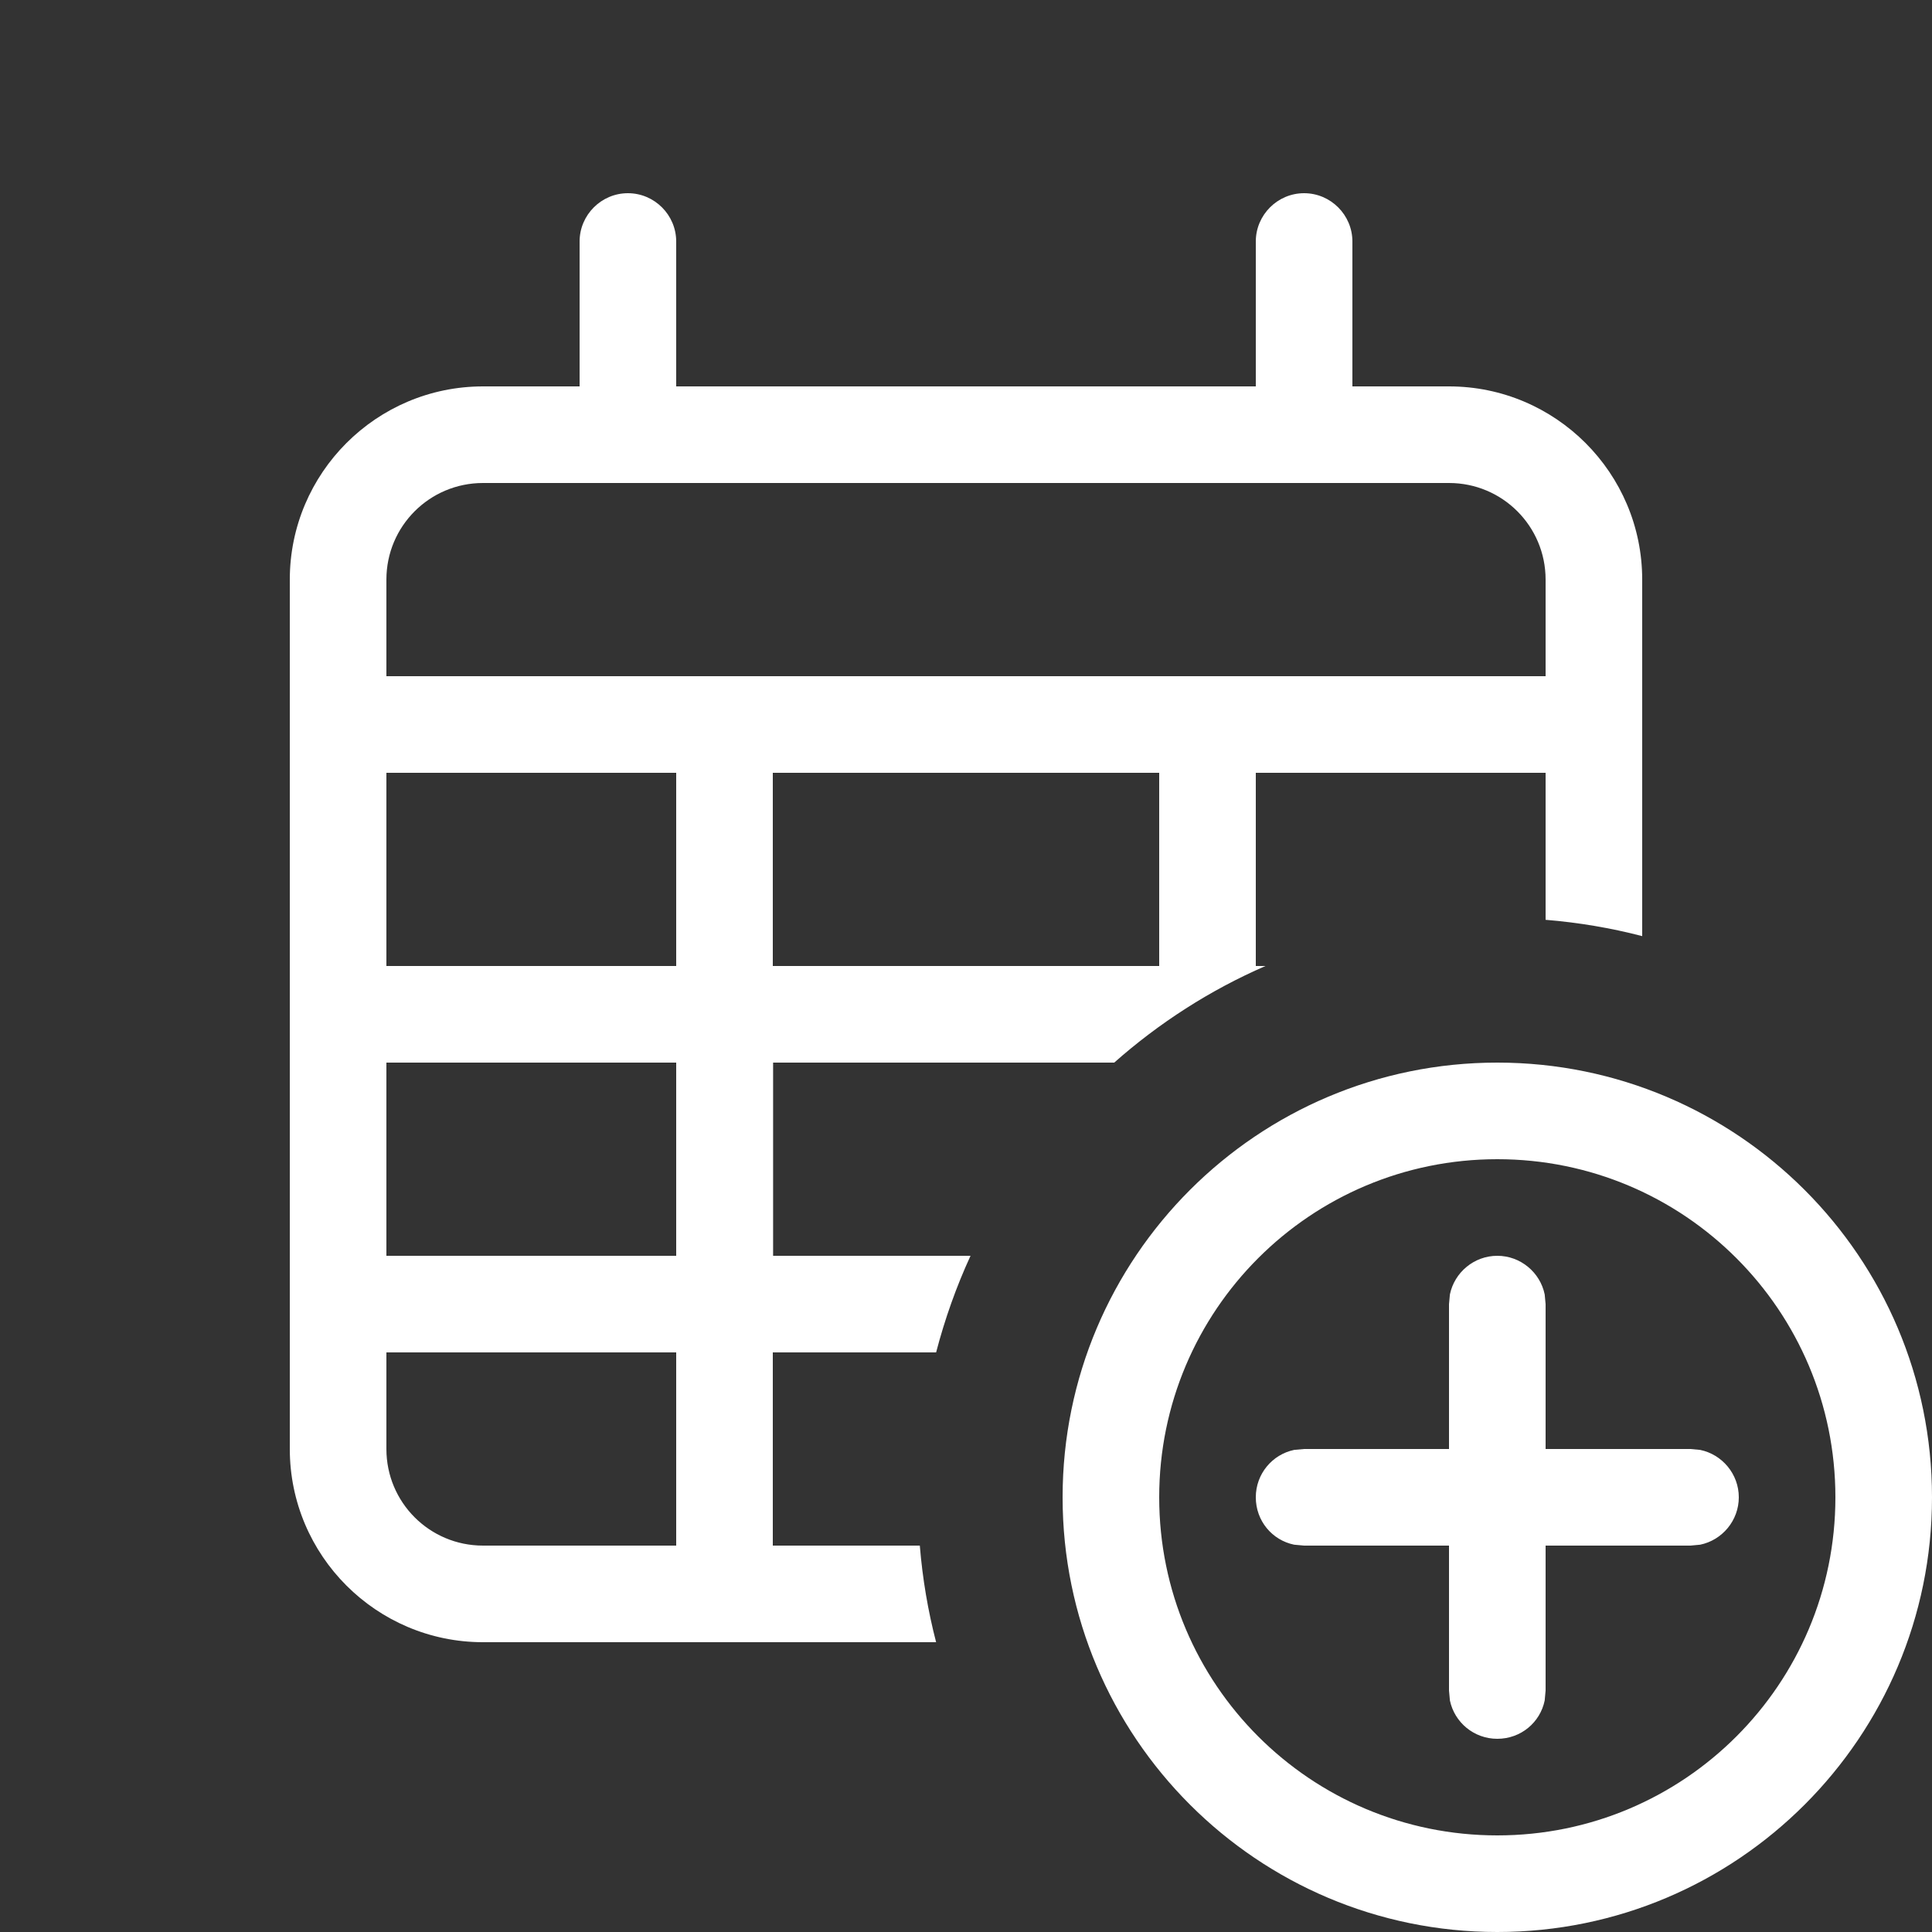 <svg xmlns="http://www.w3.org/2000/svg" viewBox="0 0 640 640"><rect x="0" y="0" width="640" height="640" fill="#333333" stroke="none"/><!--!Font Awesome Pro 7.0.1 by @fontawesome - https://fontawesome.com License - https://fontawesome.com/license (Commercial License) Copyright 2025 Fonticons, Inc.--><path fill="#ffffff" d="M96 192C96 156.7 124.7 128 160 128L192 128L192 80C192 71.2 199.2 64 208 64C216.8 64 224 71.2 224 80L224 128L416 128L416 80C416 71.2 423.2 64 432 64C440.8 64 448 71.2 448 80L448 128L480 128C515.3 128 544 156.7 544 192L544 310.1C533.6 307.4 523 305.6 512 304.7L512 256L416 256L416 320L419.2 320C400.8 328 383.9 338.9 369.1 352L256.1 352L256.1 416L321.5 416C316.8 426.2 313 436.9 310.1 448L256 448L256 512L304.7 512C305.6 523 307.4 533.6 310.1 544L160 544C124.7 544 96 515.3 96 480L96 192zM128 192L128 224L512 224L512 192C512 174.3 497.7 160 480 160L160 160C142.3 160 128 174.3 128 192zM128 256L128 320L224 320L224 256L128 256zM128 352L128 416L224 416L224 352L128 352zM128 448L128 480C128 497.7 142.3 512 160 512L224 512L224 448L128 448zM256 256L256 320L384 320L384 256L256 256zM352 496C352 416.5 416.5 352 496 352C575.5 352 640 416.5 640 496C640 575.5 575.5 640 496 640C416.5 640 352 575.5 352 496zM384 496C384 557.9 434.1 608 496 608C557.9 608 608 557.9 608 496C608 434.1 557.9 384 496 384C434.1 384 384 434.1 384 496zM416 496C416 488.2 421.5 481.8 428.7 480.3L432 480L480 480L480 432L480.3 428.8C481.8 421.5 488.3 416 496 416C503.7 416 510.2 421.5 511.7 428.8L512 432L512 480L560 480L563.2 480.3C570.5 481.8 576 488.3 576 496C576 503.7 570.5 510.2 563.2 511.7L560 512L512 512L512 560L511.7 563.3C510.2 570.6 503.8 576 496 576C488.2 576 481.8 570.5 480.3 563.3L480 560L480 512L432 512L428.7 511.7C421.4 510.2 416 503.8 416 496z"/></svg>